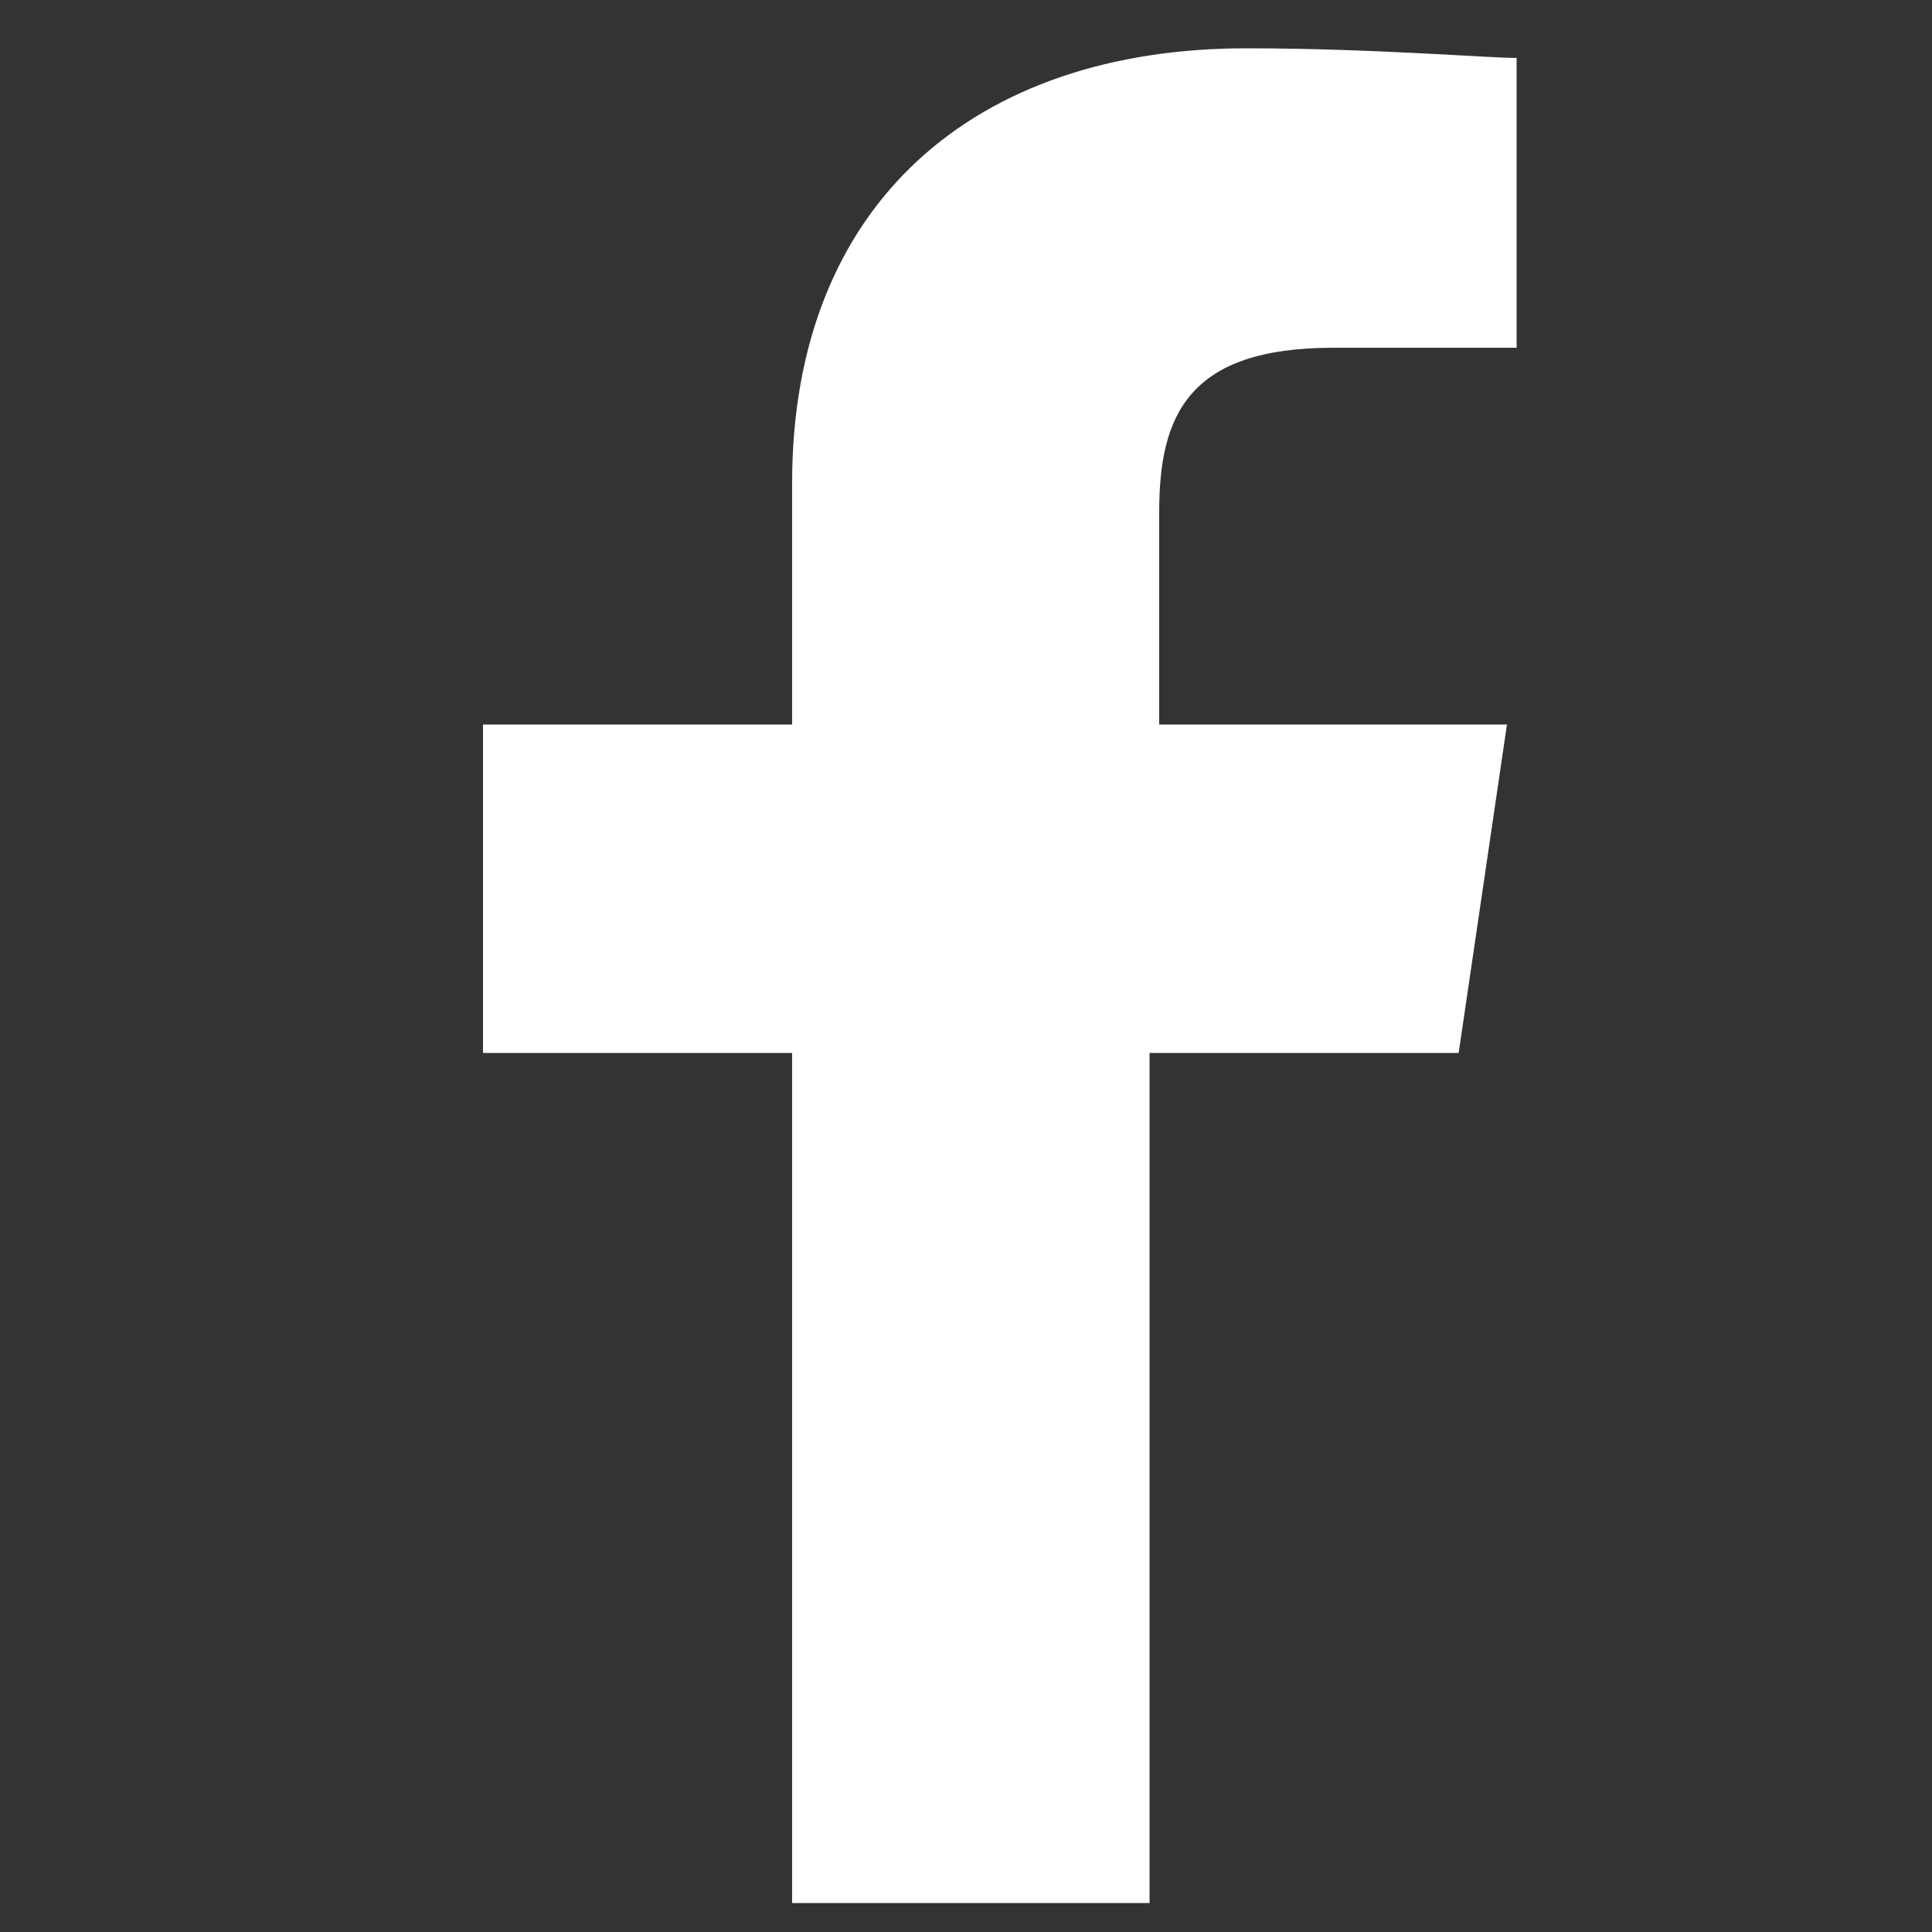 <?xml version="1.0" encoding="utf-8"?>
<!-- Generator: Adobe Illustrator 23.0.2, SVG Export Plug-In . SVG Version: 6.00 Build 0)  -->
<svg version="1.1" id="Layer_1" xmlns="http://www.w3.org/2000/svg" xmlns:xlink="http://www.w3.org/1999/xlink" x="0px" y="0px"
	 width="20px" height="20px" viewBox="0 0 20 20" style="enable-background:new 0 0 20 20;" xml:space="preserve">
<rect x="0" y="0" width="20" height="20" fill="#333333" stroke="none"/>
<style type="text/css">
	.st0{fill-rule:evenodd;clip-rule:evenodd;fill:#FFFFFF;}
</style>
<title>ico-facebook</title>
<desc>Created with Sketch.</desc>
<g id="ico-facebook">
	<path id="f_1_" class="st0" d="M11.9,19.7v-8.8h3.2l0.5-3.4h-3.6V5.3c0-1,0.3-1.7,1.8-1.7l1.9,0V0.6c-0.3,0-1.5-0.1-2.8-0.1
		c-2.8,0-4.7,1.6-4.7,4.5v2.5H5v3.4h3.2v8.8H11.9L11.9,19.7z"/>
</g>
</svg>
